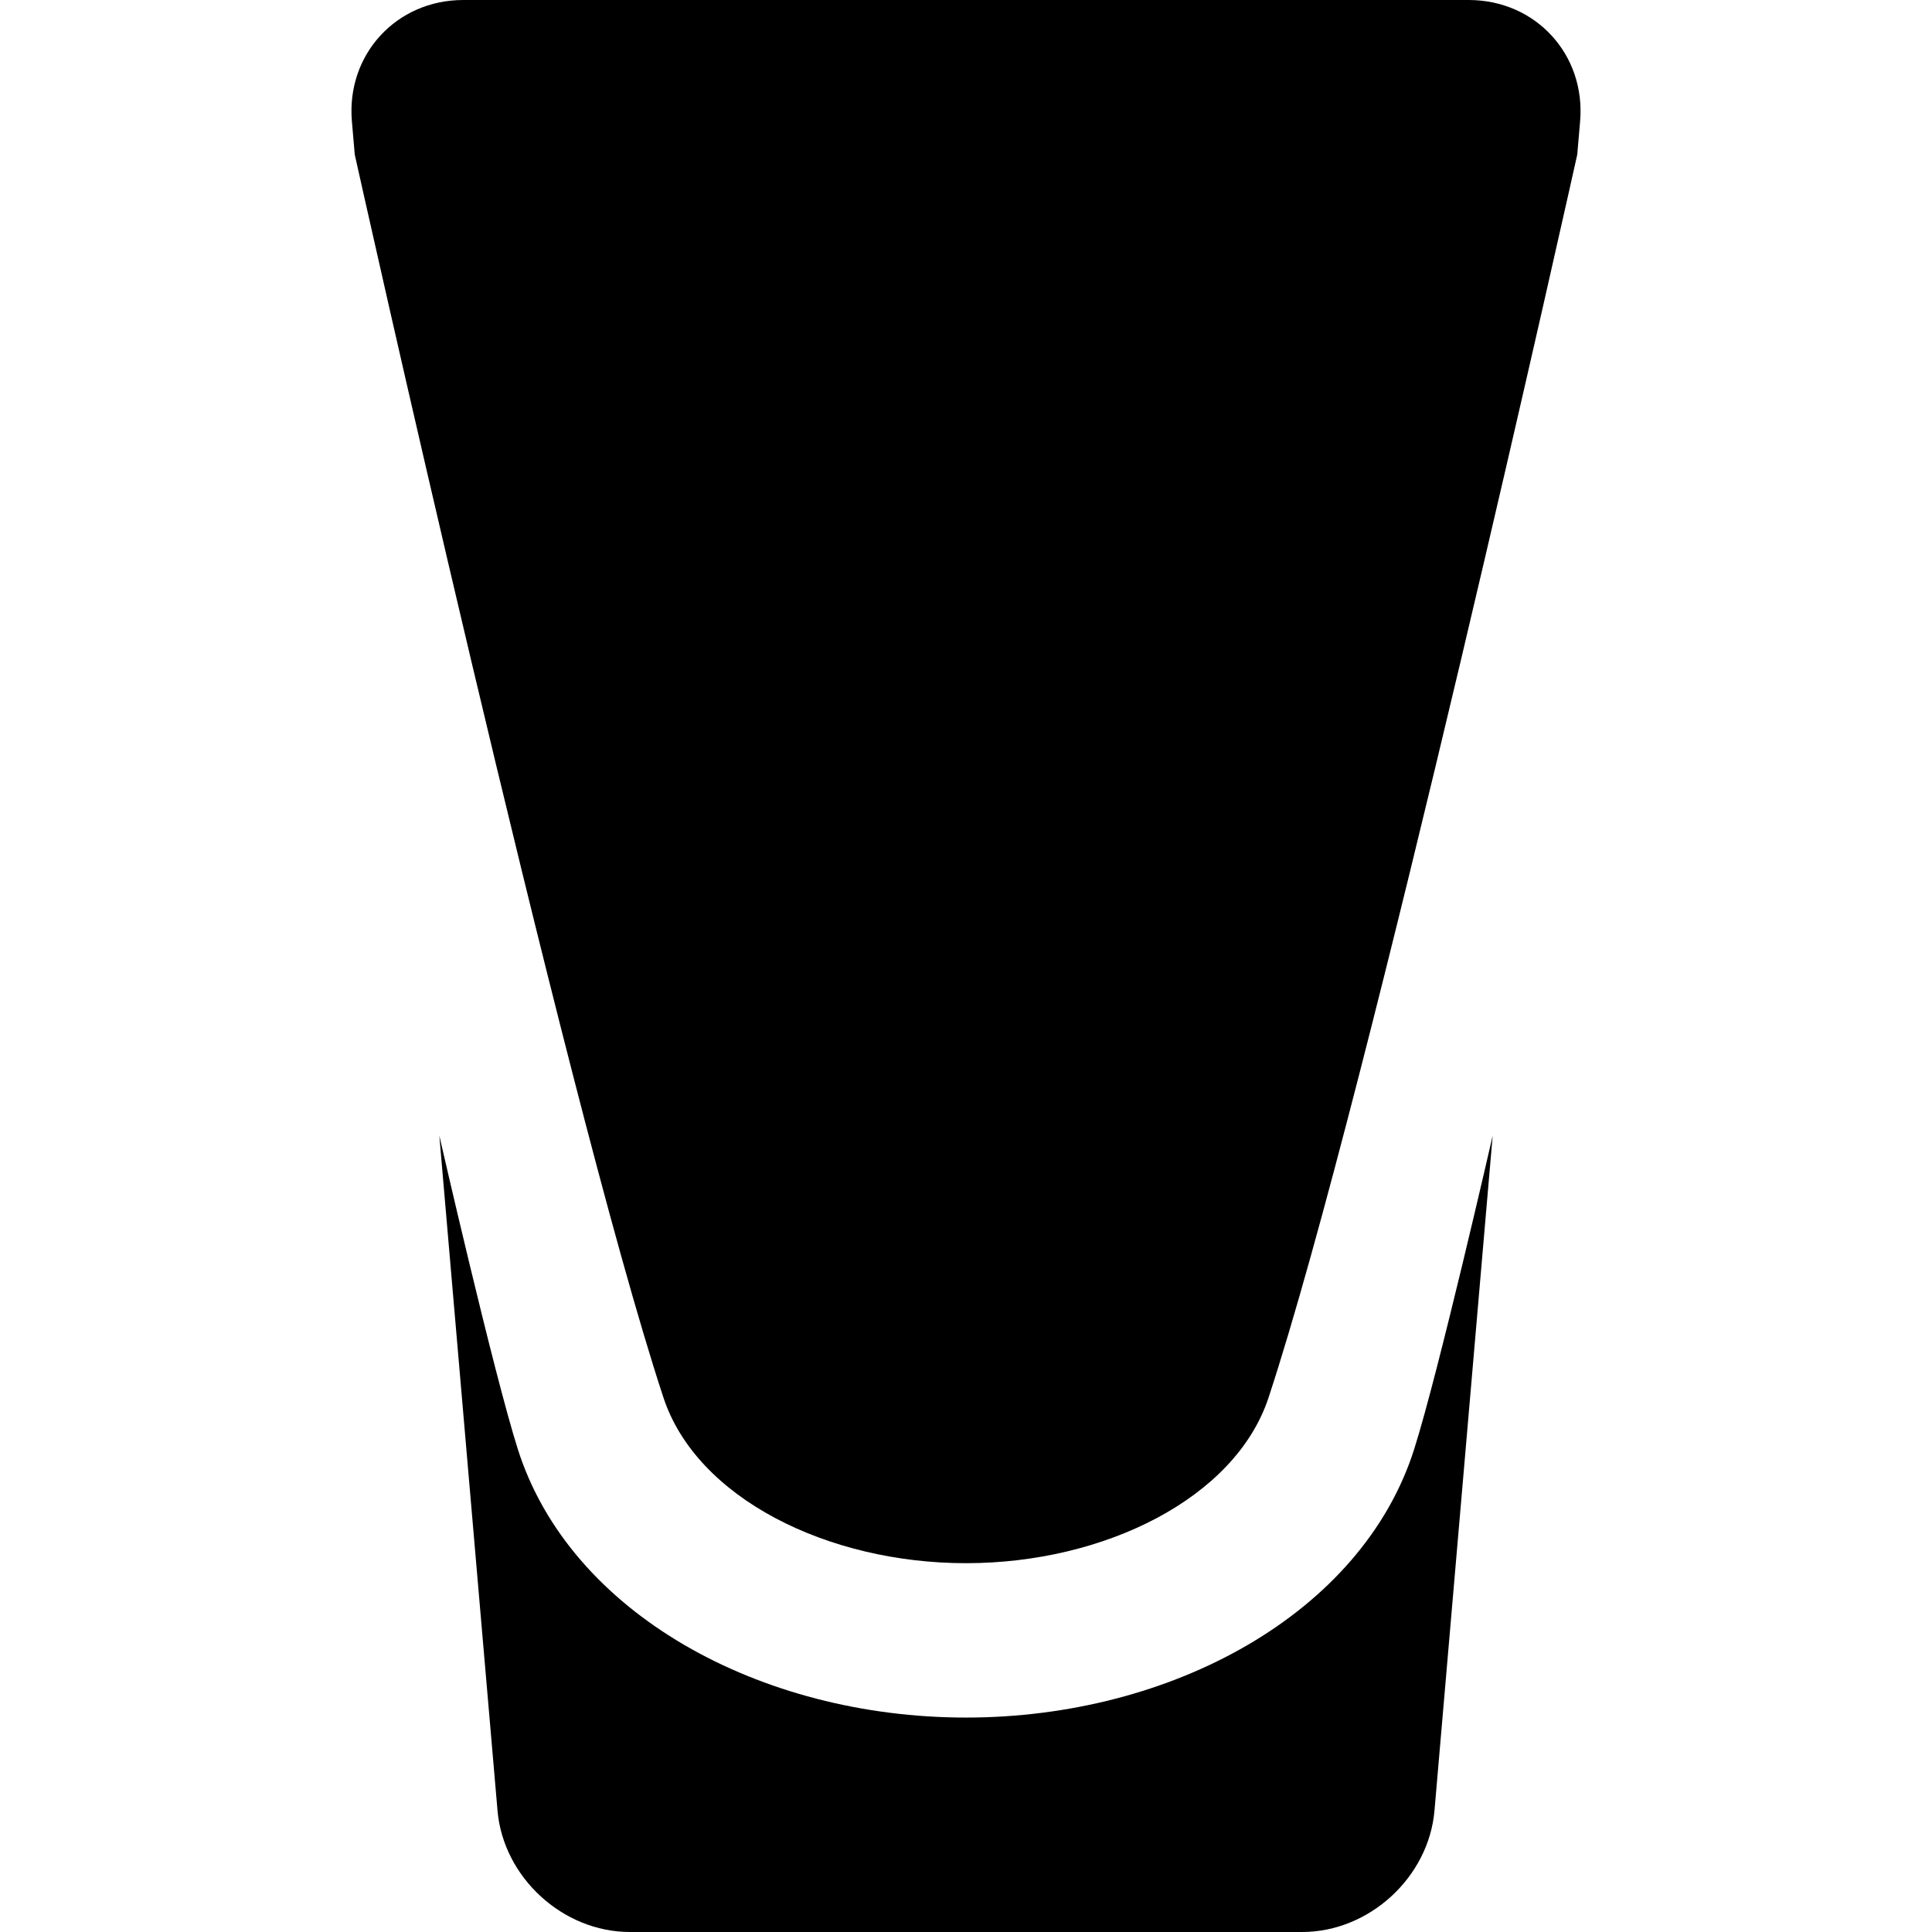 <?xml version="1.0" encoding="iso-8859-1"?>
<!-- Uploaded to: SVG Repo, www.svgrepo.com, Generator: SVG Repo Mixer Tools -->
<!DOCTYPE svg PUBLIC "-//W3C//DTD SVG 1.1//EN" "http://www.w3.org/Graphics/SVG/1.1/DTD/svg11.dtd">
<svg fill="#000000" height="800px" width="800px" version="1.1" id="Capa_1" xmlns="http://www.w3.org/2000/svg" xmlns:xlink="http://www.w3.org/1999/xlink" 
	 viewBox="0 0 475.56 475.56" xml:space="preserve">
<g>
	<path d="M348.102,356.704c-12.818,40.392-59.631,66.073-110.322,66.073c-50.691,0-97.504-25.681-110.322-66.073
		c-6.015-18.954-19.317-77.16-19.317-77.16l14.321,166.127c1.417,16.438,16.077,29.889,32.577,29.889h165.482
		c16.5,0,31.159-13.45,32.576-29.889l14.321-166.126C367.418,279.546,354.117,337.751,348.102,356.704z"/>
	<path d="M87.323,38.051c0,0,51.33,231.097,75.98,305.954c8.146,24.736,40.388,40.773,74.477,40.773
		c34.088,0,66.331-16.036,74.477-40.773c24.651-74.856,75.979-305.951,75.979-305.951l0.704-8.165
		C390.359,13.45,378.018,0,361.518,0H114.042c-16.5,0-28.841,13.45-27.423,29.889L87.323,38.051z"/>
</g>
</svg>